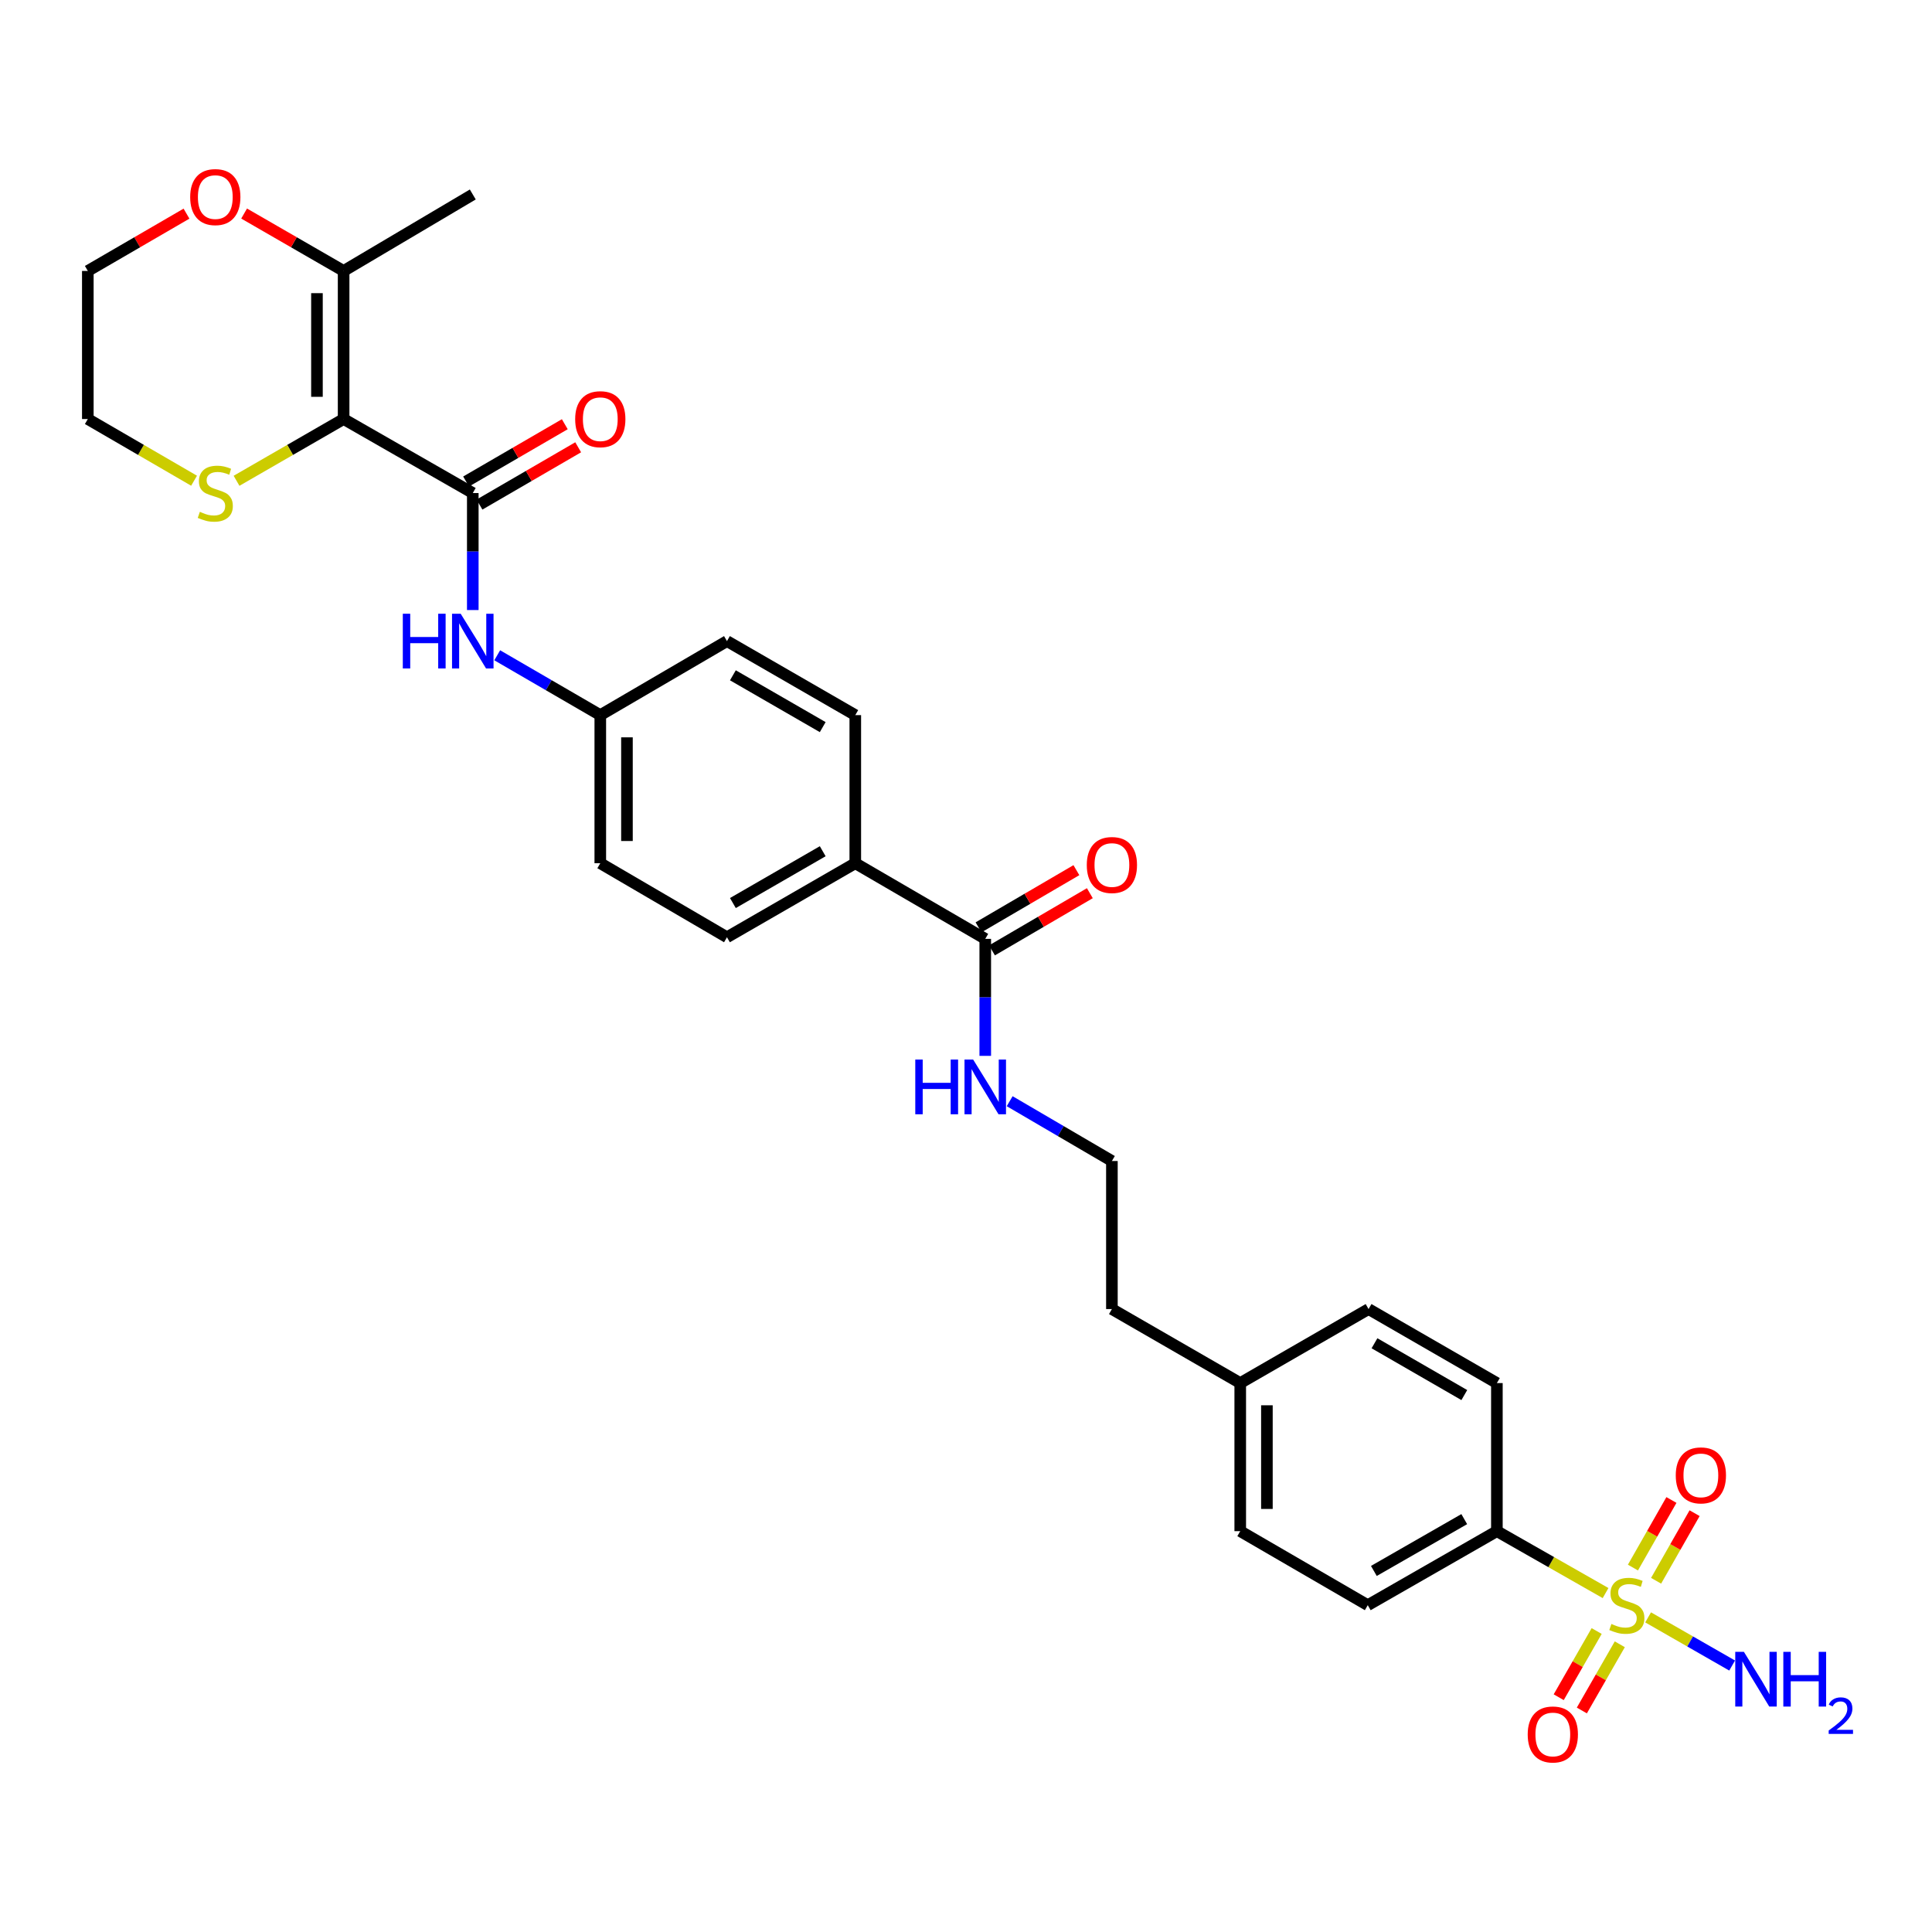 <?xml version='1.0' encoding='iso-8859-1'?>
<svg version='1.1' baseProfile='full'
              xmlns='http://www.w3.org/2000/svg'
                      xmlns:rdkit='http://www.rdkit.org/xml'
                      xmlns:xlink='http://www.w3.org/1999/xlink'
                  xml:space='preserve'
width='1000px' height='1000px' viewBox='0 0 1000 1000'>
<!-- END OF HEADER -->
<rect style='opacity:1.0;fill:#FFFFFF;stroke:none' width='1000' height='1000' x='0' y='0'> </rect>
<path class='bond-6' d='M 831.039,824.567 L 802.912,808.546' style='fill:none;fill-rule:evenodd;stroke:#CCCC00;stroke-width:6px;stroke-linecap:butt;stroke-linejoin:miter;stroke-opacity:1' />
<path class='bond-6' d='M 802.912,808.546 L 774.784,792.525' style='fill:none;fill-rule:evenodd;stroke:#000000;stroke-width:6px;stroke-linecap:butt;stroke-linejoin:miter;stroke-opacity:1' />
<path class='bond-7' d='M 826.432,844.215 L 816.61,861.348' style='fill:none;fill-rule:evenodd;stroke:#CCCC00;stroke-width:6px;stroke-linecap:butt;stroke-linejoin:miter;stroke-opacity:1' />
<path class='bond-7' d='M 816.61,861.348 L 806.787,878.48' style='fill:none;fill-rule:evenodd;stroke:#FF0000;stroke-width:6px;stroke-linecap:butt;stroke-linejoin:miter;stroke-opacity:1' />
<path class='bond-7' d='M 838.406,851.08 L 828.584,868.212' style='fill:none;fill-rule:evenodd;stroke:#CCCC00;stroke-width:6px;stroke-linecap:butt;stroke-linejoin:miter;stroke-opacity:1' />
<path class='bond-7' d='M 828.584,868.212 L 818.761,885.345' style='fill:none;fill-rule:evenodd;stroke:#FF0000;stroke-width:6px;stroke-linecap:butt;stroke-linejoin:miter;stroke-opacity:1' />
<path class='bond-8' d='M 857.196,818.201 L 867.158,800.711' style='fill:none;fill-rule:evenodd;stroke:#CCCC00;stroke-width:6px;stroke-linecap:butt;stroke-linejoin:miter;stroke-opacity:1' />
<path class='bond-8' d='M 867.158,800.711 L 877.121,783.22' style='fill:none;fill-rule:evenodd;stroke:#FF0000;stroke-width:6px;stroke-linecap:butt;stroke-linejoin:miter;stroke-opacity:1' />
<path class='bond-8' d='M 845.203,811.37 L 855.165,793.88' style='fill:none;fill-rule:evenodd;stroke:#CCCC00;stroke-width:6px;stroke-linecap:butt;stroke-linejoin:miter;stroke-opacity:1' />
<path class='bond-8' d='M 855.165,793.88 L 865.128,776.389' style='fill:none;fill-rule:evenodd;stroke:#FF0000;stroke-width:6px;stroke-linecap:butt;stroke-linejoin:miter;stroke-opacity:1' />
<path class='bond-11' d='M 853.061,837.15 L 874.807,849.615' style='fill:none;fill-rule:evenodd;stroke:#CCCC00;stroke-width:6px;stroke-linecap:butt;stroke-linejoin:miter;stroke-opacity:1' />
<path class='bond-11' d='M 874.807,849.615 L 896.554,862.079' style='fill:none;fill-rule:evenodd;stroke:#0000FF;stroke-width:6px;stroke-linecap:butt;stroke-linejoin:miter;stroke-opacity:1' />
<path class='bond-0' d='M 177.856,216.89 L 244.712,255.199' style='fill:none;fill-rule:evenodd;stroke:#000000;stroke-width:6px;stroke-linecap:butt;stroke-linejoin:miter;stroke-opacity:1' />
<path class='bond-2' d='M 177.856,216.89 L 177.856,140.242' style='fill:none;fill-rule:evenodd;stroke:#000000;stroke-width:6px;stroke-linecap:butt;stroke-linejoin:miter;stroke-opacity:1' />
<path class='bond-2' d='M 164.054,205.393 L 164.054,151.739' style='fill:none;fill-rule:evenodd;stroke:#000000;stroke-width:6px;stroke-linecap:butt;stroke-linejoin:miter;stroke-opacity:1' />
<path class='bond-5' d='M 177.856,216.89 L 150.145,232.873' style='fill:none;fill-rule:evenodd;stroke:#000000;stroke-width:6px;stroke-linecap:butt;stroke-linejoin:miter;stroke-opacity:1' />
<path class='bond-5' d='M 150.145,232.873 L 122.433,248.856' style='fill:none;fill-rule:evenodd;stroke:#CCCC00;stroke-width:6px;stroke-linecap:butt;stroke-linejoin:miter;stroke-opacity:1' />
<path class='bond-1' d='M 244.712,255.199 L 244.712,285.477' style='fill:none;fill-rule:evenodd;stroke:#000000;stroke-width:6px;stroke-linecap:butt;stroke-linejoin:miter;stroke-opacity:1' />
<path class='bond-1' d='M 244.712,285.477 L 244.712,315.756' style='fill:none;fill-rule:evenodd;stroke:#0000FF;stroke-width:6px;stroke-linecap:butt;stroke-linejoin:miter;stroke-opacity:1' />
<path class='bond-10' d='M 248.176,261.167 L 273.721,246.34' style='fill:none;fill-rule:evenodd;stroke:#000000;stroke-width:6px;stroke-linecap:butt;stroke-linejoin:miter;stroke-opacity:1' />
<path class='bond-10' d='M 273.721,246.34 L 299.266,231.512' style='fill:none;fill-rule:evenodd;stroke:#FF0000;stroke-width:6px;stroke-linecap:butt;stroke-linejoin:miter;stroke-opacity:1' />
<path class='bond-10' d='M 241.247,249.23 L 266.792,234.403' style='fill:none;fill-rule:evenodd;stroke:#000000;stroke-width:6px;stroke-linecap:butt;stroke-linejoin:miter;stroke-opacity:1' />
<path class='bond-10' d='M 266.792,234.403 L 292.337,219.575' style='fill:none;fill-rule:evenodd;stroke:#FF0000;stroke-width:6px;stroke-linecap:butt;stroke-linejoin:miter;stroke-opacity:1' />
<path class='bond-12' d='M 177.856,140.242 L 152.105,125.387' style='fill:none;fill-rule:evenodd;stroke:#000000;stroke-width:6px;stroke-linecap:butt;stroke-linejoin:miter;stroke-opacity:1' />
<path class='bond-12' d='M 152.105,125.387 L 126.354,110.531' style='fill:none;fill-rule:evenodd;stroke:#FF0000;stroke-width:6px;stroke-linecap:butt;stroke-linejoin:miter;stroke-opacity:1' />
<path class='bond-26' d='M 177.856,140.242 L 244.712,100.66' style='fill:none;fill-rule:evenodd;stroke:#000000;stroke-width:6px;stroke-linecap:butt;stroke-linejoin:miter;stroke-opacity:1' />
<path class='bond-3' d='M 257.36,339.174 L 284.034,354.661' style='fill:none;fill-rule:evenodd;stroke:#0000FF;stroke-width:6px;stroke-linecap:butt;stroke-linejoin:miter;stroke-opacity:1' />
<path class='bond-3' d='M 284.034,354.661 L 310.709,370.148' style='fill:none;fill-rule:evenodd;stroke:#000000;stroke-width:6px;stroke-linecap:butt;stroke-linejoin:miter;stroke-opacity:1' />
<path class='bond-4' d='M 509.967,485.956 L 509.967,516.234' style='fill:none;fill-rule:evenodd;stroke:#000000;stroke-width:6px;stroke-linecap:butt;stroke-linejoin:miter;stroke-opacity:1' />
<path class='bond-4' d='M 509.967,516.234 L 509.967,546.513' style='fill:none;fill-rule:evenodd;stroke:#0000FF;stroke-width:6px;stroke-linecap:butt;stroke-linejoin:miter;stroke-opacity:1' />
<path class='bond-9' d='M 509.967,485.956 L 442.696,446.804' style='fill:none;fill-rule:evenodd;stroke:#000000;stroke-width:6px;stroke-linecap:butt;stroke-linejoin:miter;stroke-opacity:1' />
<path class='bond-13' d='M 513.449,491.914 L 538.776,477.113' style='fill:none;fill-rule:evenodd;stroke:#000000;stroke-width:6px;stroke-linecap:butt;stroke-linejoin:miter;stroke-opacity:1' />
<path class='bond-13' d='M 538.776,477.113 L 564.103,462.312' style='fill:none;fill-rule:evenodd;stroke:#FF0000;stroke-width:6px;stroke-linecap:butt;stroke-linejoin:miter;stroke-opacity:1' />
<path class='bond-13' d='M 506.485,479.997 L 531.812,465.196' style='fill:none;fill-rule:evenodd;stroke:#000000;stroke-width:6px;stroke-linecap:butt;stroke-linejoin:miter;stroke-opacity:1' />
<path class='bond-13' d='M 531.812,465.196 L 557.139,450.395' style='fill:none;fill-rule:evenodd;stroke:#FF0000;stroke-width:6px;stroke-linecap:butt;stroke-linejoin:miter;stroke-opacity:1' />
<path class='bond-27' d='M 100.449,248.82 L 72.952,232.855' style='fill:none;fill-rule:evenodd;stroke:#CCCC00;stroke-width:6px;stroke-linecap:butt;stroke-linejoin:miter;stroke-opacity:1' />
<path class='bond-27' d='M 72.952,232.855 L 45.455,216.89' style='fill:none;fill-rule:evenodd;stroke:#000000;stroke-width:6px;stroke-linecap:butt;stroke-linejoin:miter;stroke-opacity:1' />
<path class='bond-15' d='M 774.784,792.525 L 707.951,830.841' style='fill:none;fill-rule:evenodd;stroke:#000000;stroke-width:6px;stroke-linecap:butt;stroke-linejoin:miter;stroke-opacity:1' />
<path class='bond-15' d='M 757.894,786.298 L 711.111,813.12' style='fill:none;fill-rule:evenodd;stroke:#000000;stroke-width:6px;stroke-linecap:butt;stroke-linejoin:miter;stroke-opacity:1' />
<path class='bond-16' d='M 774.784,792.525 L 774.784,715.877' style='fill:none;fill-rule:evenodd;stroke:#000000;stroke-width:6px;stroke-linecap:butt;stroke-linejoin:miter;stroke-opacity:1' />
<path class='bond-18' d='M 442.696,446.804 L 376.277,485.12' style='fill:none;fill-rule:evenodd;stroke:#000000;stroke-width:6px;stroke-linecap:butt;stroke-linejoin:miter;stroke-opacity:1' />
<path class='bond-18' d='M 425.837,440.596 L 379.343,467.417' style='fill:none;fill-rule:evenodd;stroke:#000000;stroke-width:6px;stroke-linecap:butt;stroke-linejoin:miter;stroke-opacity:1' />
<path class='bond-19' d='M 442.696,446.804 L 442.696,370.148' style='fill:none;fill-rule:evenodd;stroke:#000000;stroke-width:6px;stroke-linecap:butt;stroke-linejoin:miter;stroke-opacity:1' />
<path class='bond-32' d='M 96.529,110.583 L 70.992,125.412' style='fill:none;fill-rule:evenodd;stroke:#FF0000;stroke-width:6px;stroke-linecap:butt;stroke-linejoin:miter;stroke-opacity:1' />
<path class='bond-32' d='M 70.992,125.412 L 45.455,140.242' style='fill:none;fill-rule:evenodd;stroke:#000000;stroke-width:6px;stroke-linecap:butt;stroke-linejoin:miter;stroke-opacity:1' />
<path class='bond-14' d='M 522.605,569.982 L 549.062,585.459' style='fill:none;fill-rule:evenodd;stroke:#0000FF;stroke-width:6px;stroke-linecap:butt;stroke-linejoin:miter;stroke-opacity:1' />
<path class='bond-14' d='M 549.062,585.459 L 575.519,600.935' style='fill:none;fill-rule:evenodd;stroke:#000000;stroke-width:6px;stroke-linecap:butt;stroke-linejoin:miter;stroke-opacity:1' />
<path class='bond-22' d='M 707.951,830.841 L 641.946,792.525' style='fill:none;fill-rule:evenodd;stroke:#000000;stroke-width:6px;stroke-linecap:butt;stroke-linejoin:miter;stroke-opacity:1' />
<path class='bond-23' d='M 774.784,715.877 L 708.365,677.568' style='fill:none;fill-rule:evenodd;stroke:#000000;stroke-width:6px;stroke-linecap:butt;stroke-linejoin:miter;stroke-opacity:1' />
<path class='bond-23' d='M 757.925,722.087 L 711.432,695.27' style='fill:none;fill-rule:evenodd;stroke:#000000;stroke-width:6px;stroke-linecap:butt;stroke-linejoin:miter;stroke-opacity:1' />
<path class='bond-17' d='M 310.709,370.148 L 376.277,331.831' style='fill:none;fill-rule:evenodd;stroke:#000000;stroke-width:6px;stroke-linecap:butt;stroke-linejoin:miter;stroke-opacity:1' />
<path class='bond-31' d='M 310.709,370.148 L 310.709,446.804' style='fill:none;fill-rule:evenodd;stroke:#000000;stroke-width:6px;stroke-linecap:butt;stroke-linejoin:miter;stroke-opacity:1' />
<path class='bond-31' d='M 324.511,381.646 L 324.511,435.305' style='fill:none;fill-rule:evenodd;stroke:#000000;stroke-width:6px;stroke-linecap:butt;stroke-linejoin:miter;stroke-opacity:1' />
<path class='bond-20' d='M 376.277,485.12 L 310.709,446.804' style='fill:none;fill-rule:evenodd;stroke:#000000;stroke-width:6px;stroke-linecap:butt;stroke-linejoin:miter;stroke-opacity:1' />
<path class='bond-21' d='M 442.696,370.148 L 376.277,331.831' style='fill:none;fill-rule:evenodd;stroke:#000000;stroke-width:6px;stroke-linecap:butt;stroke-linejoin:miter;stroke-opacity:1' />
<path class='bond-21' d='M 425.837,376.356 L 379.343,349.534' style='fill:none;fill-rule:evenodd;stroke:#000000;stroke-width:6px;stroke-linecap:butt;stroke-linejoin:miter;stroke-opacity:1' />
<path class='bond-30' d='M 641.946,792.525 L 641.946,715.877' style='fill:none;fill-rule:evenodd;stroke:#000000;stroke-width:6px;stroke-linecap:butt;stroke-linejoin:miter;stroke-opacity:1' />
<path class='bond-30' d='M 655.748,781.028 L 655.748,727.374' style='fill:none;fill-rule:evenodd;stroke:#000000;stroke-width:6px;stroke-linecap:butt;stroke-linejoin:miter;stroke-opacity:1' />
<path class='bond-24' d='M 708.365,677.568 L 641.946,715.877' style='fill:none;fill-rule:evenodd;stroke:#000000;stroke-width:6px;stroke-linecap:butt;stroke-linejoin:miter;stroke-opacity:1' />
<path class='bond-29' d='M 641.946,715.877 L 575.519,677.568' style='fill:none;fill-rule:evenodd;stroke:#000000;stroke-width:6px;stroke-linecap:butt;stroke-linejoin:miter;stroke-opacity:1' />
<path class='bond-25' d='M 575.519,600.935 L 575.519,677.568' style='fill:none;fill-rule:evenodd;stroke:#000000;stroke-width:6px;stroke-linecap:butt;stroke-linejoin:miter;stroke-opacity:1' />
<path class='bond-28' d='M 45.455,216.89 L 45.455,140.242' style='fill:none;fill-rule:evenodd;stroke:#000000;stroke-width:6px;stroke-linecap:butt;stroke-linejoin:miter;stroke-opacity:1' />
<path  class='atom-0' d='M 834.054 840.561
Q 834.374 840.681, 835.694 841.241
Q 837.014 841.801, 838.454 842.161
Q 839.934 842.481, 841.374 842.481
Q 844.054 842.481, 845.614 841.201
Q 847.174 839.881, 847.174 837.601
Q 847.174 836.041, 846.374 835.081
Q 845.614 834.121, 844.414 833.601
Q 843.214 833.081, 841.214 832.481
Q 838.694 831.721, 837.174 831.001
Q 835.694 830.281, 834.614 828.761
Q 833.574 827.241, 833.574 824.681
Q 833.574 821.121, 835.974 818.921
Q 838.414 816.721, 843.214 816.721
Q 846.494 816.721, 850.214 818.281
L 849.294 821.361
Q 845.894 819.961, 843.334 819.961
Q 840.574 819.961, 839.054 821.121
Q 837.534 822.241, 837.574 824.201
Q 837.574 825.721, 838.334 826.641
Q 839.134 827.561, 840.254 828.081
Q 841.414 828.601, 843.334 829.201
Q 845.894 830.001, 847.414 830.801
Q 848.934 831.601, 850.014 833.241
Q 851.134 834.841, 851.134 837.601
Q 851.134 841.521, 848.494 843.641
Q 845.894 845.721, 841.534 845.721
Q 839.014 845.721, 837.094 845.161
Q 835.214 844.641, 832.974 843.721
L 834.054 840.561
' fill='#CCCC00'/>
<path  class='atom-4' d='M 208.492 317.671
L 212.332 317.671
L 212.332 329.711
L 226.812 329.711
L 226.812 317.671
L 230.652 317.671
L 230.652 345.991
L 226.812 345.991
L 226.812 332.911
L 212.332 332.911
L 212.332 345.991
L 208.492 345.991
L 208.492 317.671
' fill='#0000FF'/>
<path  class='atom-4' d='M 238.452 317.671
L 247.732 332.671
Q 248.652 334.151, 250.132 336.831
Q 251.612 339.511, 251.692 339.671
L 251.692 317.671
L 255.452 317.671
L 255.452 345.991
L 251.572 345.991
L 241.612 329.591
Q 240.452 327.671, 239.212 325.471
Q 238.012 323.271, 237.652 322.591
L 237.652 345.991
L 233.972 345.991
L 233.972 317.671
L 238.452 317.671
' fill='#0000FF'/>
<path  class='atom-6' d='M 103.437 264.919
Q 103.757 265.039, 105.077 265.599
Q 106.397 266.159, 107.837 266.519
Q 109.317 266.839, 110.757 266.839
Q 113.437 266.839, 114.997 265.559
Q 116.557 264.239, 116.557 261.959
Q 116.557 260.399, 115.757 259.439
Q 114.997 258.479, 113.797 257.959
Q 112.597 257.439, 110.597 256.839
Q 108.077 256.079, 106.557 255.359
Q 105.077 254.639, 103.997 253.119
Q 102.957 251.599, 102.957 249.039
Q 102.957 245.479, 105.357 243.279
Q 107.797 241.079, 112.597 241.079
Q 115.877 241.079, 119.597 242.639
L 118.677 245.719
Q 115.277 244.319, 112.717 244.319
Q 109.957 244.319, 108.437 245.479
Q 106.917 246.599, 106.957 248.559
Q 106.957 250.079, 107.717 250.999
Q 108.517 251.919, 109.637 252.439
Q 110.797 252.959, 112.717 253.559
Q 115.277 254.359, 116.797 255.159
Q 118.317 255.959, 119.397 257.599
Q 120.517 259.199, 120.517 261.959
Q 120.517 265.879, 117.877 267.999
Q 115.277 270.079, 110.917 270.079
Q 108.397 270.079, 106.477 269.519
Q 104.597 268.999, 102.357 268.079
L 103.437 264.919
' fill='#CCCC00'/>
<path  class='atom-8' d='M 790.738 897.754
Q 790.738 890.954, 794.098 887.154
Q 797.458 883.354, 803.738 883.354
Q 810.018 883.354, 813.378 887.154
Q 816.738 890.954, 816.738 897.754
Q 816.738 904.634, 813.338 908.554
Q 809.938 912.434, 803.738 912.434
Q 797.498 912.434, 794.098 908.554
Q 790.738 904.674, 790.738 897.754
M 803.738 909.234
Q 808.058 909.234, 810.378 906.354
Q 812.738 903.434, 812.738 897.754
Q 812.738 892.194, 810.378 889.394
Q 808.058 886.554, 803.738 886.554
Q 799.418 886.554, 797.058 889.354
Q 794.738 892.154, 794.738 897.754
Q 794.738 903.474, 797.058 906.354
Q 799.418 909.234, 803.738 909.234
' fill='#FF0000'/>
<path  class='atom-9' d='M 867.371 763.651
Q 867.371 756.851, 870.731 753.051
Q 874.091 749.251, 880.371 749.251
Q 886.651 749.251, 890.011 753.051
Q 893.371 756.851, 893.371 763.651
Q 893.371 770.531, 889.971 774.451
Q 886.571 778.331, 880.371 778.331
Q 874.131 778.331, 870.731 774.451
Q 867.371 770.571, 867.371 763.651
M 880.371 775.131
Q 884.691 775.131, 887.011 772.251
Q 889.371 769.331, 889.371 763.651
Q 889.371 758.091, 887.011 755.291
Q 884.691 752.451, 880.371 752.451
Q 876.051 752.451, 873.691 755.251
Q 871.371 758.051, 871.371 763.651
Q 871.371 769.371, 873.691 772.251
Q 876.051 775.131, 880.371 775.131
' fill='#FF0000'/>
<path  class='atom-11' d='M 297.709 216.97
Q 297.709 210.17, 301.069 206.37
Q 304.429 202.57, 310.709 202.57
Q 316.989 202.57, 320.349 206.37
Q 323.709 210.17, 323.709 216.97
Q 323.709 223.85, 320.309 227.77
Q 316.909 231.65, 310.709 231.65
Q 304.469 231.65, 301.069 227.77
Q 297.709 223.89, 297.709 216.97
M 310.709 228.45
Q 315.029 228.45, 317.349 225.57
Q 319.709 222.65, 319.709 216.97
Q 319.709 211.41, 317.349 208.61
Q 315.029 205.77, 310.709 205.77
Q 306.389 205.77, 304.029 208.57
Q 301.709 211.37, 301.709 216.97
Q 301.709 222.69, 304.029 225.57
Q 306.389 228.45, 310.709 228.45
' fill='#FF0000'/>
<path  class='atom-12' d='M 902.643 854.998
L 911.923 869.998
Q 912.843 871.478, 914.323 874.158
Q 915.803 876.838, 915.883 876.998
L 915.883 854.998
L 919.643 854.998
L 919.643 883.318
L 915.763 883.318
L 905.803 866.918
Q 904.643 864.998, 903.403 862.798
Q 902.203 860.598, 901.843 859.918
L 901.843 883.318
L 898.163 883.318
L 898.163 854.998
L 902.643 854.998
' fill='#0000FF'/>
<path  class='atom-12' d='M 923.043 854.998
L 926.883 854.998
L 926.883 867.038
L 941.363 867.038
L 941.363 854.998
L 945.203 854.998
L 945.203 883.318
L 941.363 883.318
L 941.363 870.238
L 926.883 870.238
L 926.883 883.318
L 923.043 883.318
L 923.043 854.998
' fill='#0000FF'/>
<path  class='atom-12' d='M 946.576 882.324
Q 947.262 880.555, 948.899 879.578
Q 950.536 878.575, 952.806 878.575
Q 955.631 878.575, 957.215 880.106
Q 958.799 881.638, 958.799 884.357
Q 958.799 887.129, 956.74 889.716
Q 954.707 892.303, 950.483 895.366
L 959.116 895.366
L 959.116 897.478
L 946.523 897.478
L 946.523 895.709
Q 950.008 893.227, 952.067 891.379
Q 954.153 889.531, 955.156 887.868
Q 956.159 886.205, 956.159 884.489
Q 956.159 882.694, 955.261 881.69
Q 954.364 880.687, 952.806 880.687
Q 951.301 880.687, 950.298 881.294
Q 949.295 881.902, 948.582 883.248
L 946.576 882.324
' fill='#0000FF'/>
<path  class='atom-13' d='M 98.437 102.006
Q 98.437 95.206, 101.797 91.406
Q 105.157 87.606, 111.437 87.606
Q 117.717 87.606, 121.077 91.406
Q 124.437 95.206, 124.437 102.006
Q 124.437 108.886, 121.037 112.806
Q 117.637 116.686, 111.437 116.686
Q 105.197 116.686, 101.797 112.806
Q 98.437 108.926, 98.437 102.006
M 111.437 113.486
Q 115.757 113.486, 118.077 110.606
Q 120.437 107.686, 120.437 102.006
Q 120.437 96.446, 118.077 93.646
Q 115.757 90.806, 111.437 90.806
Q 107.117 90.806, 104.757 93.606
Q 102.437 96.406, 102.437 102.006
Q 102.437 107.726, 104.757 110.606
Q 107.117 113.486, 111.437 113.486
' fill='#FF0000'/>
<path  class='atom-14' d='M 562.519 447.727
Q 562.519 440.927, 565.879 437.127
Q 569.239 433.327, 575.519 433.327
Q 581.799 433.327, 585.159 437.127
Q 588.519 440.927, 588.519 447.727
Q 588.519 454.607, 585.119 458.527
Q 581.719 462.407, 575.519 462.407
Q 569.279 462.407, 565.879 458.527
Q 562.519 454.647, 562.519 447.727
M 575.519 459.207
Q 579.839 459.207, 582.159 456.327
Q 584.519 453.407, 584.519 447.727
Q 584.519 442.167, 582.159 439.367
Q 579.839 436.527, 575.519 436.527
Q 571.199 436.527, 568.839 439.327
Q 566.519 442.127, 566.519 447.727
Q 566.519 453.447, 568.839 456.327
Q 571.199 459.207, 575.519 459.207
' fill='#FF0000'/>
<path  class='atom-15' d='M 473.747 548.428
L 477.587 548.428
L 477.587 560.468
L 492.067 560.468
L 492.067 548.428
L 495.907 548.428
L 495.907 576.748
L 492.067 576.748
L 492.067 563.668
L 477.587 563.668
L 477.587 576.748
L 473.747 576.748
L 473.747 548.428
' fill='#0000FF'/>
<path  class='atom-15' d='M 503.707 548.428
L 512.987 563.428
Q 513.907 564.908, 515.387 567.588
Q 516.867 570.268, 516.947 570.428
L 516.947 548.428
L 520.707 548.428
L 520.707 576.748
L 516.827 576.748
L 506.867 560.348
Q 505.707 558.428, 504.467 556.228
Q 503.267 554.028, 502.907 553.348
L 502.907 576.748
L 499.227 576.748
L 499.227 548.428
L 503.707 548.428
' fill='#0000FF'/>
</svg>
